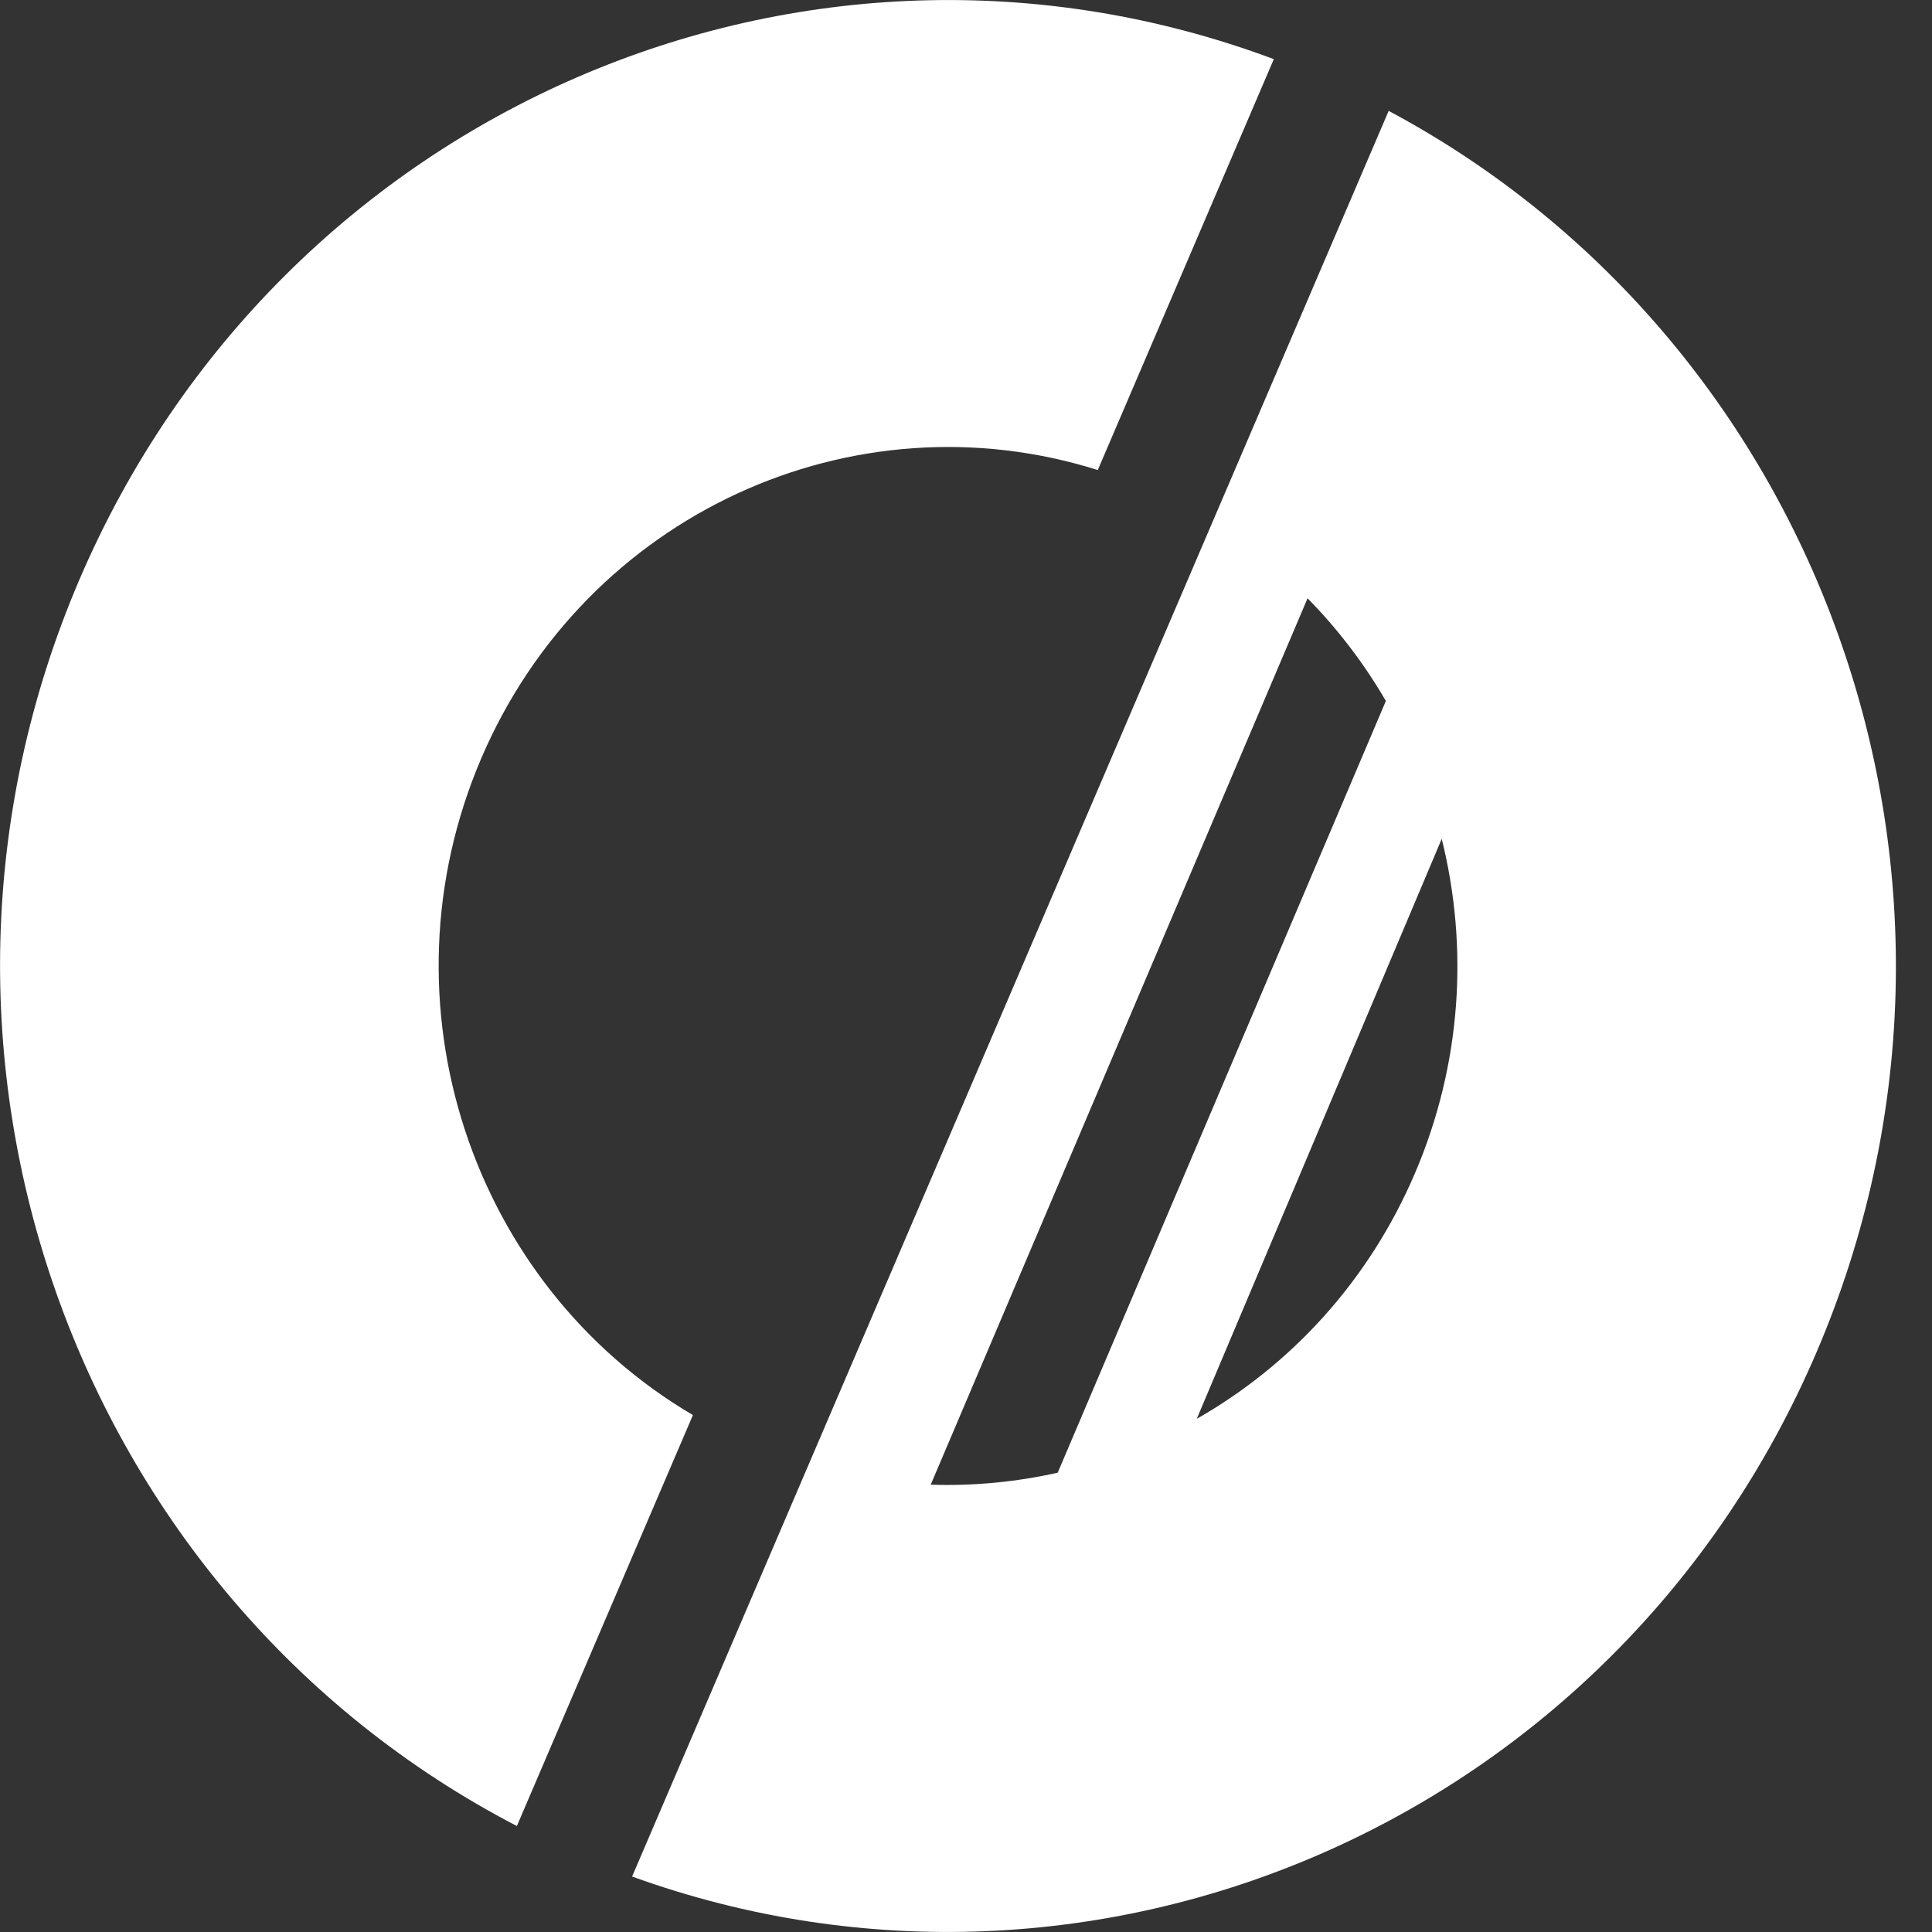 <svg width="34" height="34" viewBox="0 0 34 34" fill="none" xmlns="http://www.w3.org/2000/svg">
<rect x="0" y="0" width="34" height="34" fill="#333333" stroke="none"/>
<path d="M24.438 1.952L11.124 33.024C19.299 35.979 28.443 32.026 31.967 23.799C35.492 15.573 32.12 6.053 24.436 1.95L24.438 1.952ZM16.379 26.128L23.011 10.529C23.547 11.074 24.009 11.682 24.389 12.336L18.614 25.917C17.885 26.08 17.134 26.153 16.379 26.128ZM24.898 20.654C24.084 22.554 22.711 24.029 21.061 24.969L25.372 14.762C25.844 16.659 25.726 18.723 24.898 20.654Z" fill="white"/>
<path d="M8.469 13.346C10.313 9.042 15.018 6.917 19.319 8.272L22.417 1.041C14.198 -2.035 4.948 1.914 1.398 10.199C-2.151 18.484 1.295 28.083 9.096 32.135L12.194 24.903C8.296 22.61 6.627 17.648 8.47 13.344L8.469 13.346Z" fill="white"/>
</svg>